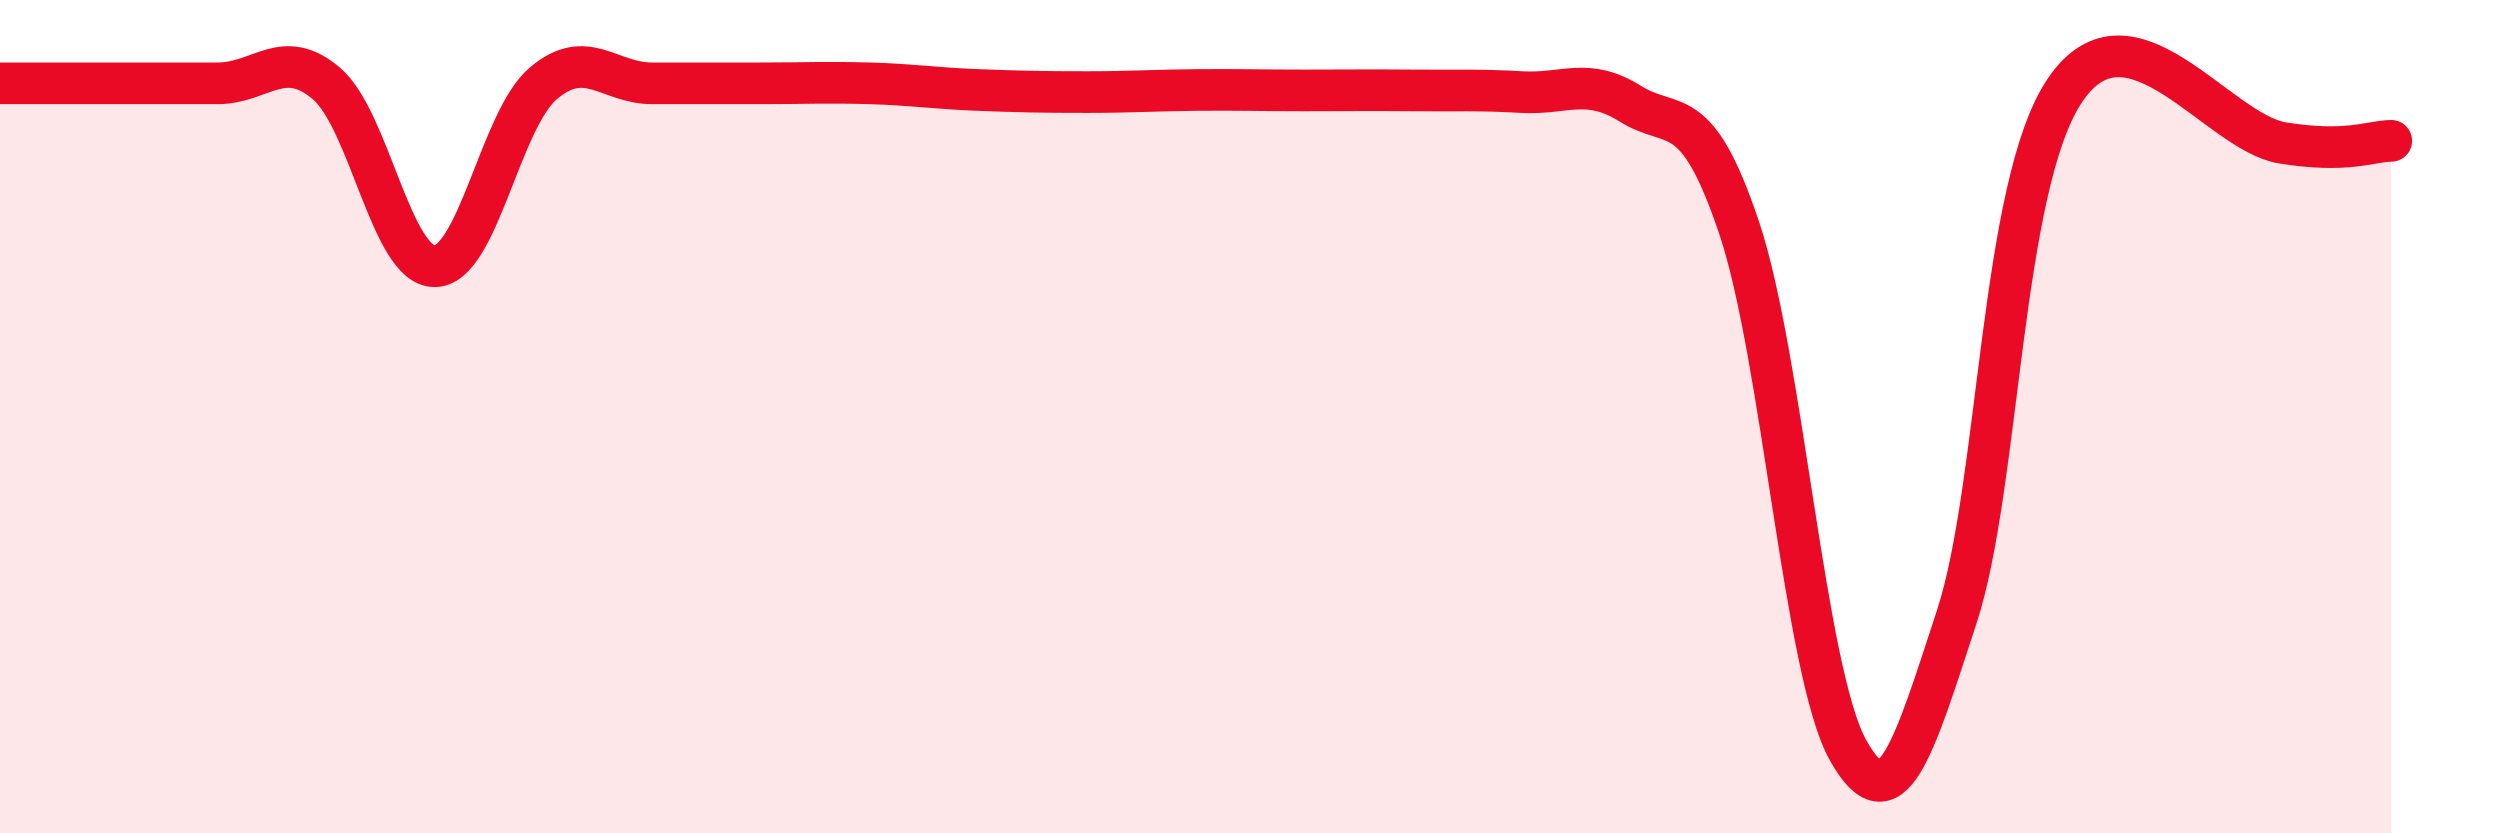 
    <svg width="60" height="20" viewBox="0 0 60 20" xmlns="http://www.w3.org/2000/svg">
      <path
        d="M 0,2 C 0.52,2 1.57,2 2.61,2 C 3.65,2 4.18,2 5.22,2 C 6.26,2 6.79,1.12 7.83,2 C 8.87,2.88 9.39,6.39 10.43,6.39 C 11.47,6.39 12,2.88 13.04,2 C 14.08,1.12 14.61,2 15.65,2 C 16.69,2 17.22,2 18.26,2 C 19.3,2 19.83,1.97 20.87,2 C 21.91,2.03 22.44,2.12 23.48,2.16 C 24.52,2.2 25.05,2.21 26.09,2.21 C 27.13,2.21 27.66,2.17 28.7,2.16 C 29.74,2.15 30.26,2.17 31.3,2.17 C 32.34,2.17 32.87,2.16 33.91,2.17 C 34.95,2.18 35.48,2.15 36.52,2.21 C 37.56,2.27 38.09,1.84 39.13,2.49 C 40.17,3.14 40.7,2.37 41.74,5.47 C 42.78,8.57 43.31,16.13 44.35,18 C 45.39,19.87 45.92,17.98 46.96,14.81 C 48,11.64 48.01,4.43 49.57,2.15 C 51.13,-0.13 53.22,3.18 54.78,3.43 C 56.34,3.68 56.87,3.39 57.39,3.38L57.39 20L0 20Z"
        fill="#EB0A25"
        opacity="0.1"
        stroke-linecap="round"
        stroke-linejoin="round"
      />
      <path
        d="M 0,2 C 0.52,2 1.57,2 2.61,2 C 3.65,2 4.18,2 5.22,2 C 6.26,2 6.79,1.12 7.83,2 C 8.87,2.88 9.39,6.39 10.43,6.39 C 11.47,6.39 12,2.88 13.04,2 C 14.08,1.12 14.61,2 15.65,2 C 16.69,2 17.22,2 18.26,2 C 19.3,2 19.83,1.97 20.87,2 C 21.91,2.03 22.44,2.12 23.48,2.16 C 24.52,2.2 25.05,2.21 26.09,2.21 C 27.13,2.21 27.66,2.17 28.7,2.16 C 29.74,2.15 30.26,2.17 31.3,2.17 C 32.34,2.17 32.87,2.16 33.91,2.17 C 34.95,2.18 35.48,2.15 36.52,2.21 C 37.56,2.27 38.09,1.84 39.13,2.49 C 40.17,3.14 40.7,2.37 41.74,5.47 C 42.78,8.57 43.31,16.13 44.35,18 C 45.39,19.87 45.92,17.98 46.96,14.81 C 48,11.64 48.01,4.43 49.57,2.15 C 51.13,-0.13 53.22,3.18 54.78,3.43 C 56.34,3.68 56.87,3.39 57.39,3.38"
        stroke="#EB0A25"
        stroke-width="1"
        fill="none"
        stroke-linecap="round"
        stroke-linejoin="round"
      />
    </svg>
  